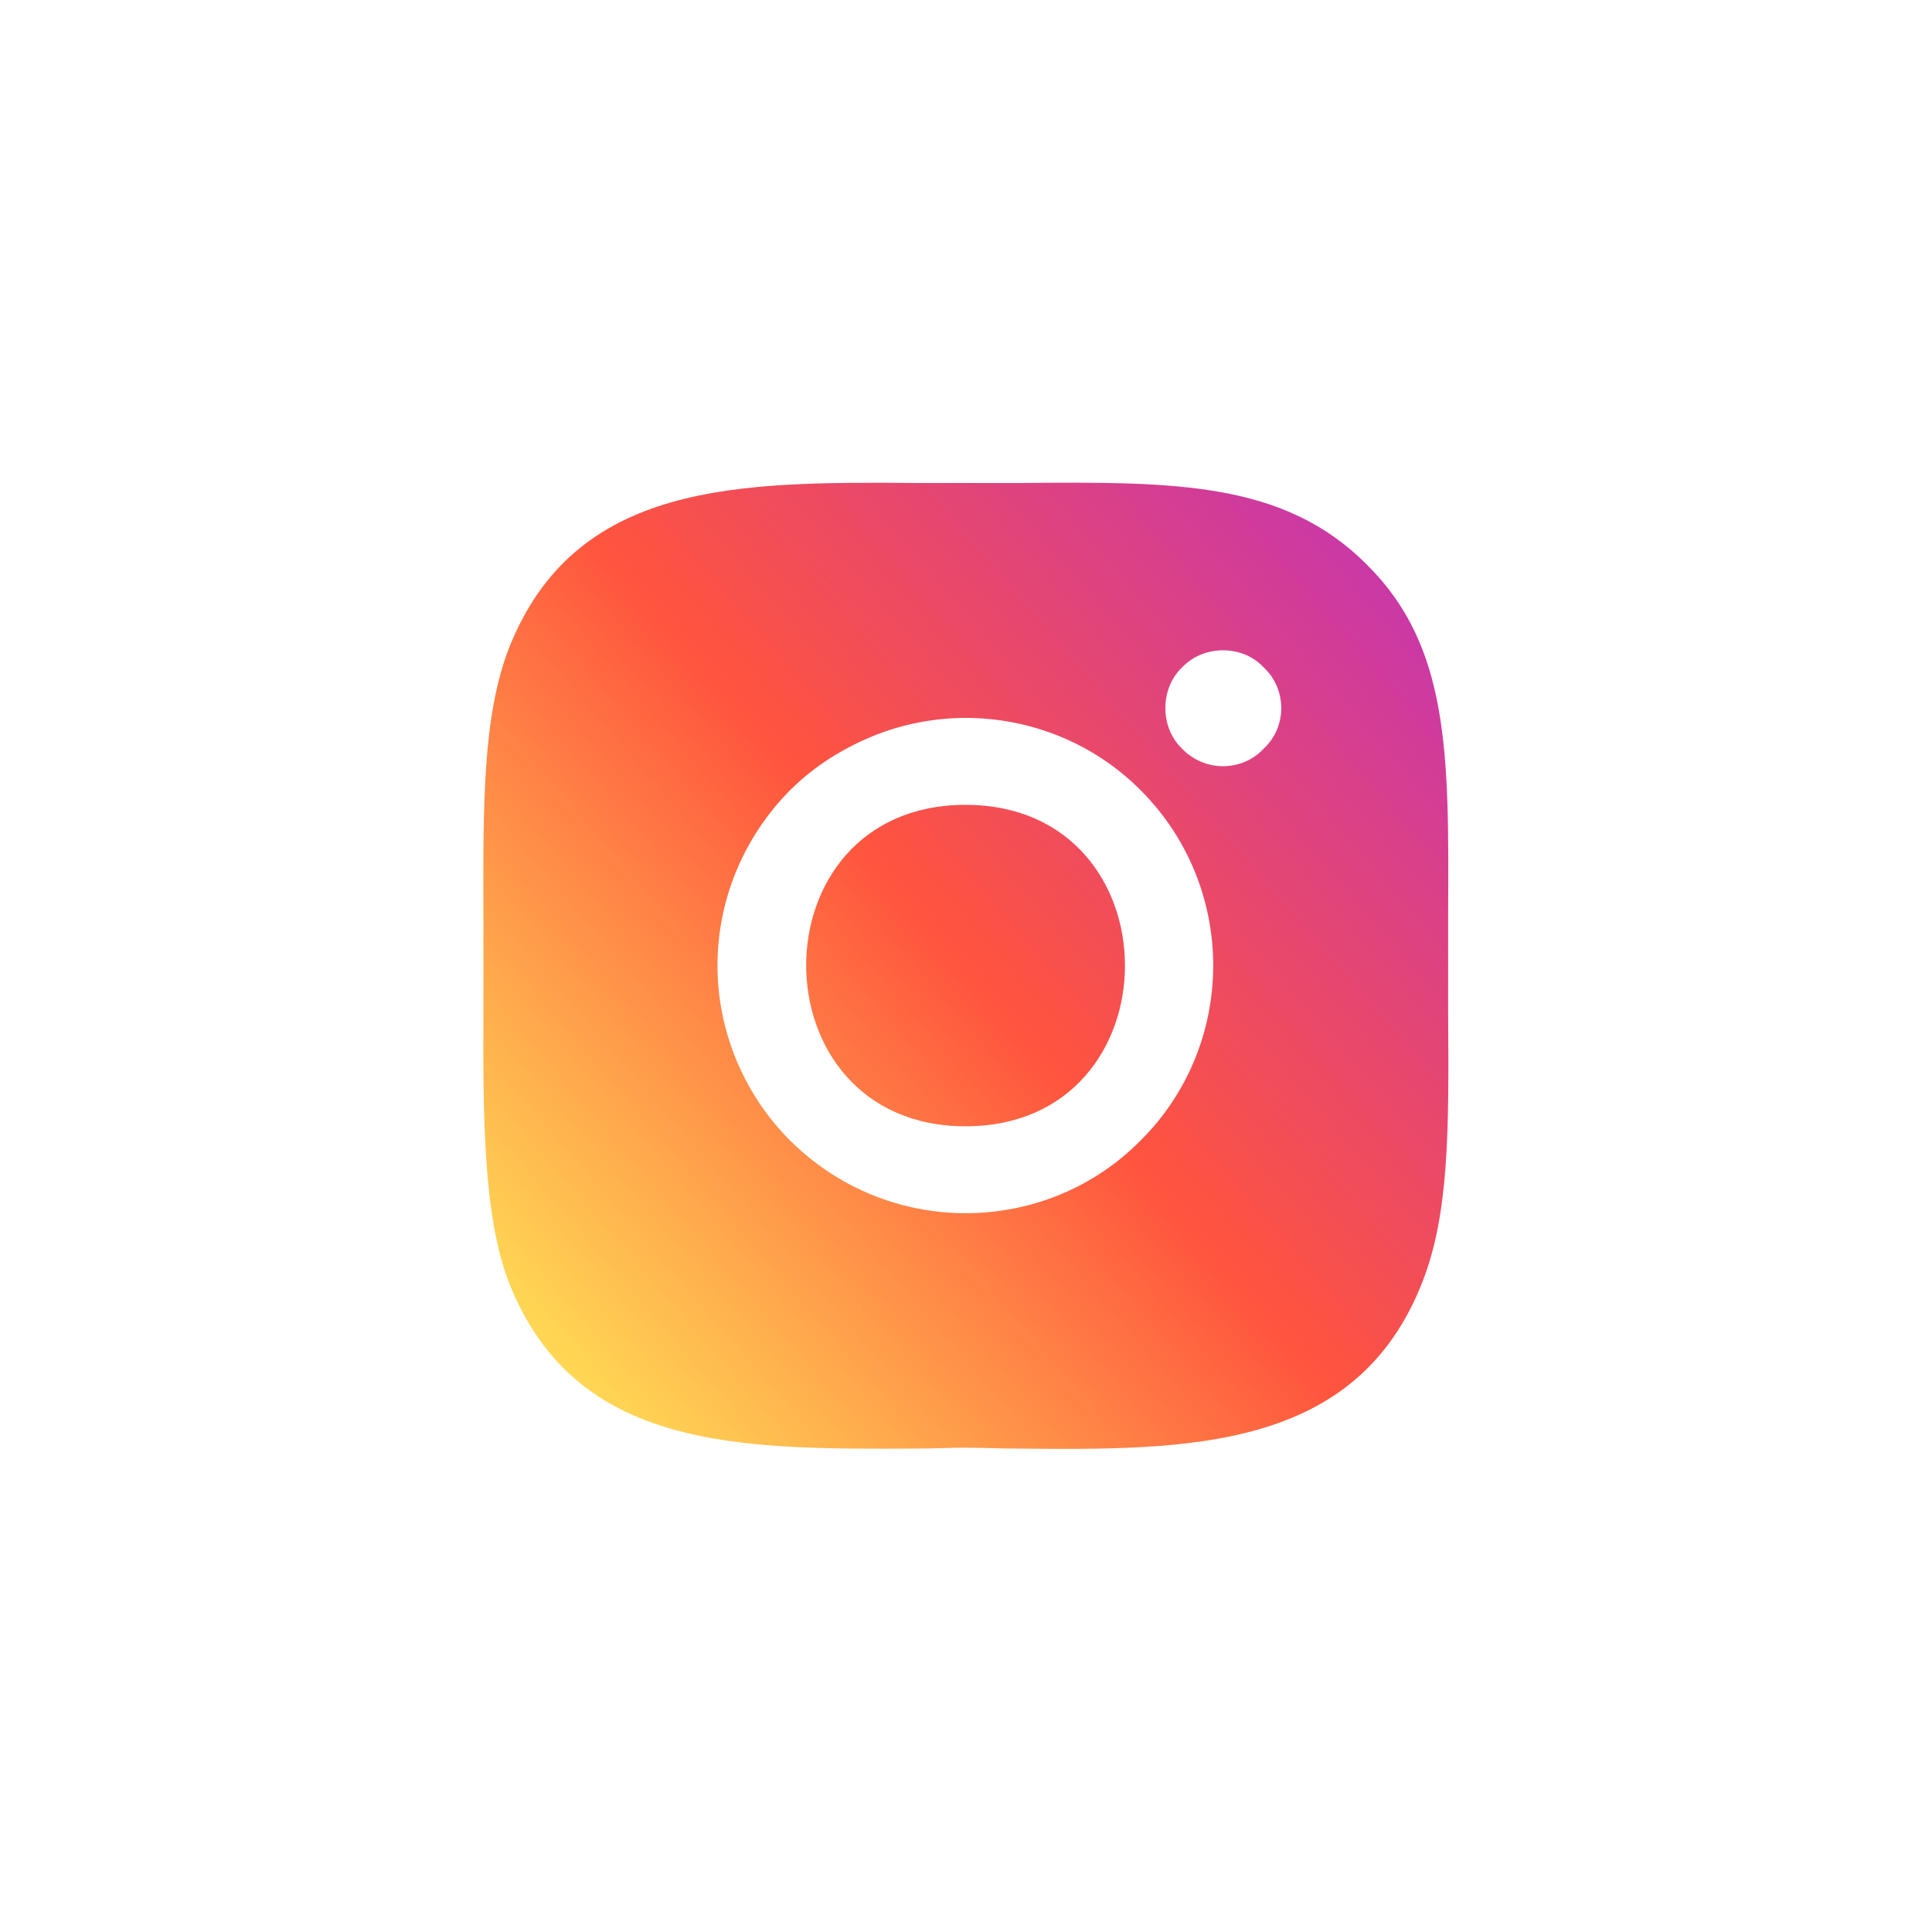 <svg width="44" height="44" viewBox="0 0 44 44" fill="none" xmlns="http://www.w3.org/2000/svg" xmlns:xlink="http://www.w3.org/1999/xlink">
	<desc>
			Created with Pixso.
	</desc>
	<defs>
		<clipPath id="clip3_44">
			<rect id="inst" width="44" height="44" fill="white" fill-opacity="0"/>
		</clipPath>
		<linearGradient x1="12.486" y1="31.567" x2="32.868" y2="13.94" id="paint_linear_3_50_0" gradientUnits="userSpaceOnUse">
			<stop stop-color="#FFDD55"/>
			<stop offset="0.5" stop-color="#FF543E"/>
			<stop offset="1" stop-color="#C837AB"/>
		</linearGradient>
	</defs>
	<g clip-path="url(#clip3_44)">
		<mask id="mask3_47" mask-type="alpha" maskUnits="userSpaceOnUse" x="0" y="0" width="44" height="44">
			<rect id="rect" width="44" height="44" fill="#000000" fill-opacity="1"/>
		</mask>
		<g mask="url(#mask3_47)">
			<path id="path" d="M21.99 11C21.62 11 21.27 11 20.91 11C16.82 10.97 13.08 10.95 11.58 14.79C11 16.32 11 18.26 11.01 20.91C11.01 21.25 11.01 21.61 11.01 21.99C11.01 22.29 11.01 22.6 11.01 22.9C11 25.38 11 27.65 11.58 29.18C13.08 33.04 16.84 33.01 20.91 32.99C21.27 32.99 21.62 32.97 21.99 32.97C22.37 32.97 22.75 32.99 23.13 32.99C27.05 33.03 30.9 33.05 32.4 29.18C33 27.64 33 25.74 32.98 23.09C32.98 22.74 32.98 22.37 32.98 21.99C32.98 21.59 32.98 21.18 32.98 20.8C33 17.17 33.01 14.72 31.13 12.86C29.24 10.96 26.75 10.97 23.25 11C22.84 11 22.42 11 21.99 11ZM26.92 15.2C27.17 14.94 27.51 14.81 27.85 14.81C28.2 14.81 28.54 14.94 28.78 15.2C29.04 15.44 29.18 15.78 29.18 16.13C29.18 16.47 29.04 16.81 28.78 17.05C28.54 17.31 28.2 17.45 27.85 17.45C27.51 17.45 27.17 17.31 26.92 17.05C26.67 16.81 26.54 16.47 26.54 16.13C26.54 15.78 26.67 15.44 26.92 15.2ZM19.84 16.78C20.51 16.5 21.26 16.35 21.99 16.35C23.49 16.35 24.93 16.94 25.98 18C27.04 19.06 27.63 20.49 27.63 21.99C27.63 23.48 27.04 24.92 25.98 25.97C24.93 27.04 23.49 27.63 21.99 27.63C20.5 27.63 19.06 27.04 17.99 25.97C16.94 24.92 16.34 23.48 16.34 21.99C16.34 20.49 16.94 19.06 17.99 18C18.52 17.47 19.15 17.07 19.84 16.78ZM21.99 25.65C26.83 25.65 26.83 18.33 21.99 18.33C17.14 18.33 17.16 25.65 21.99 25.65Z" fill="url(#paint_linear_3_50_0)" fill-opacity="1" fill-rule="evenodd"/>
		</g>
	</g>
</svg>
